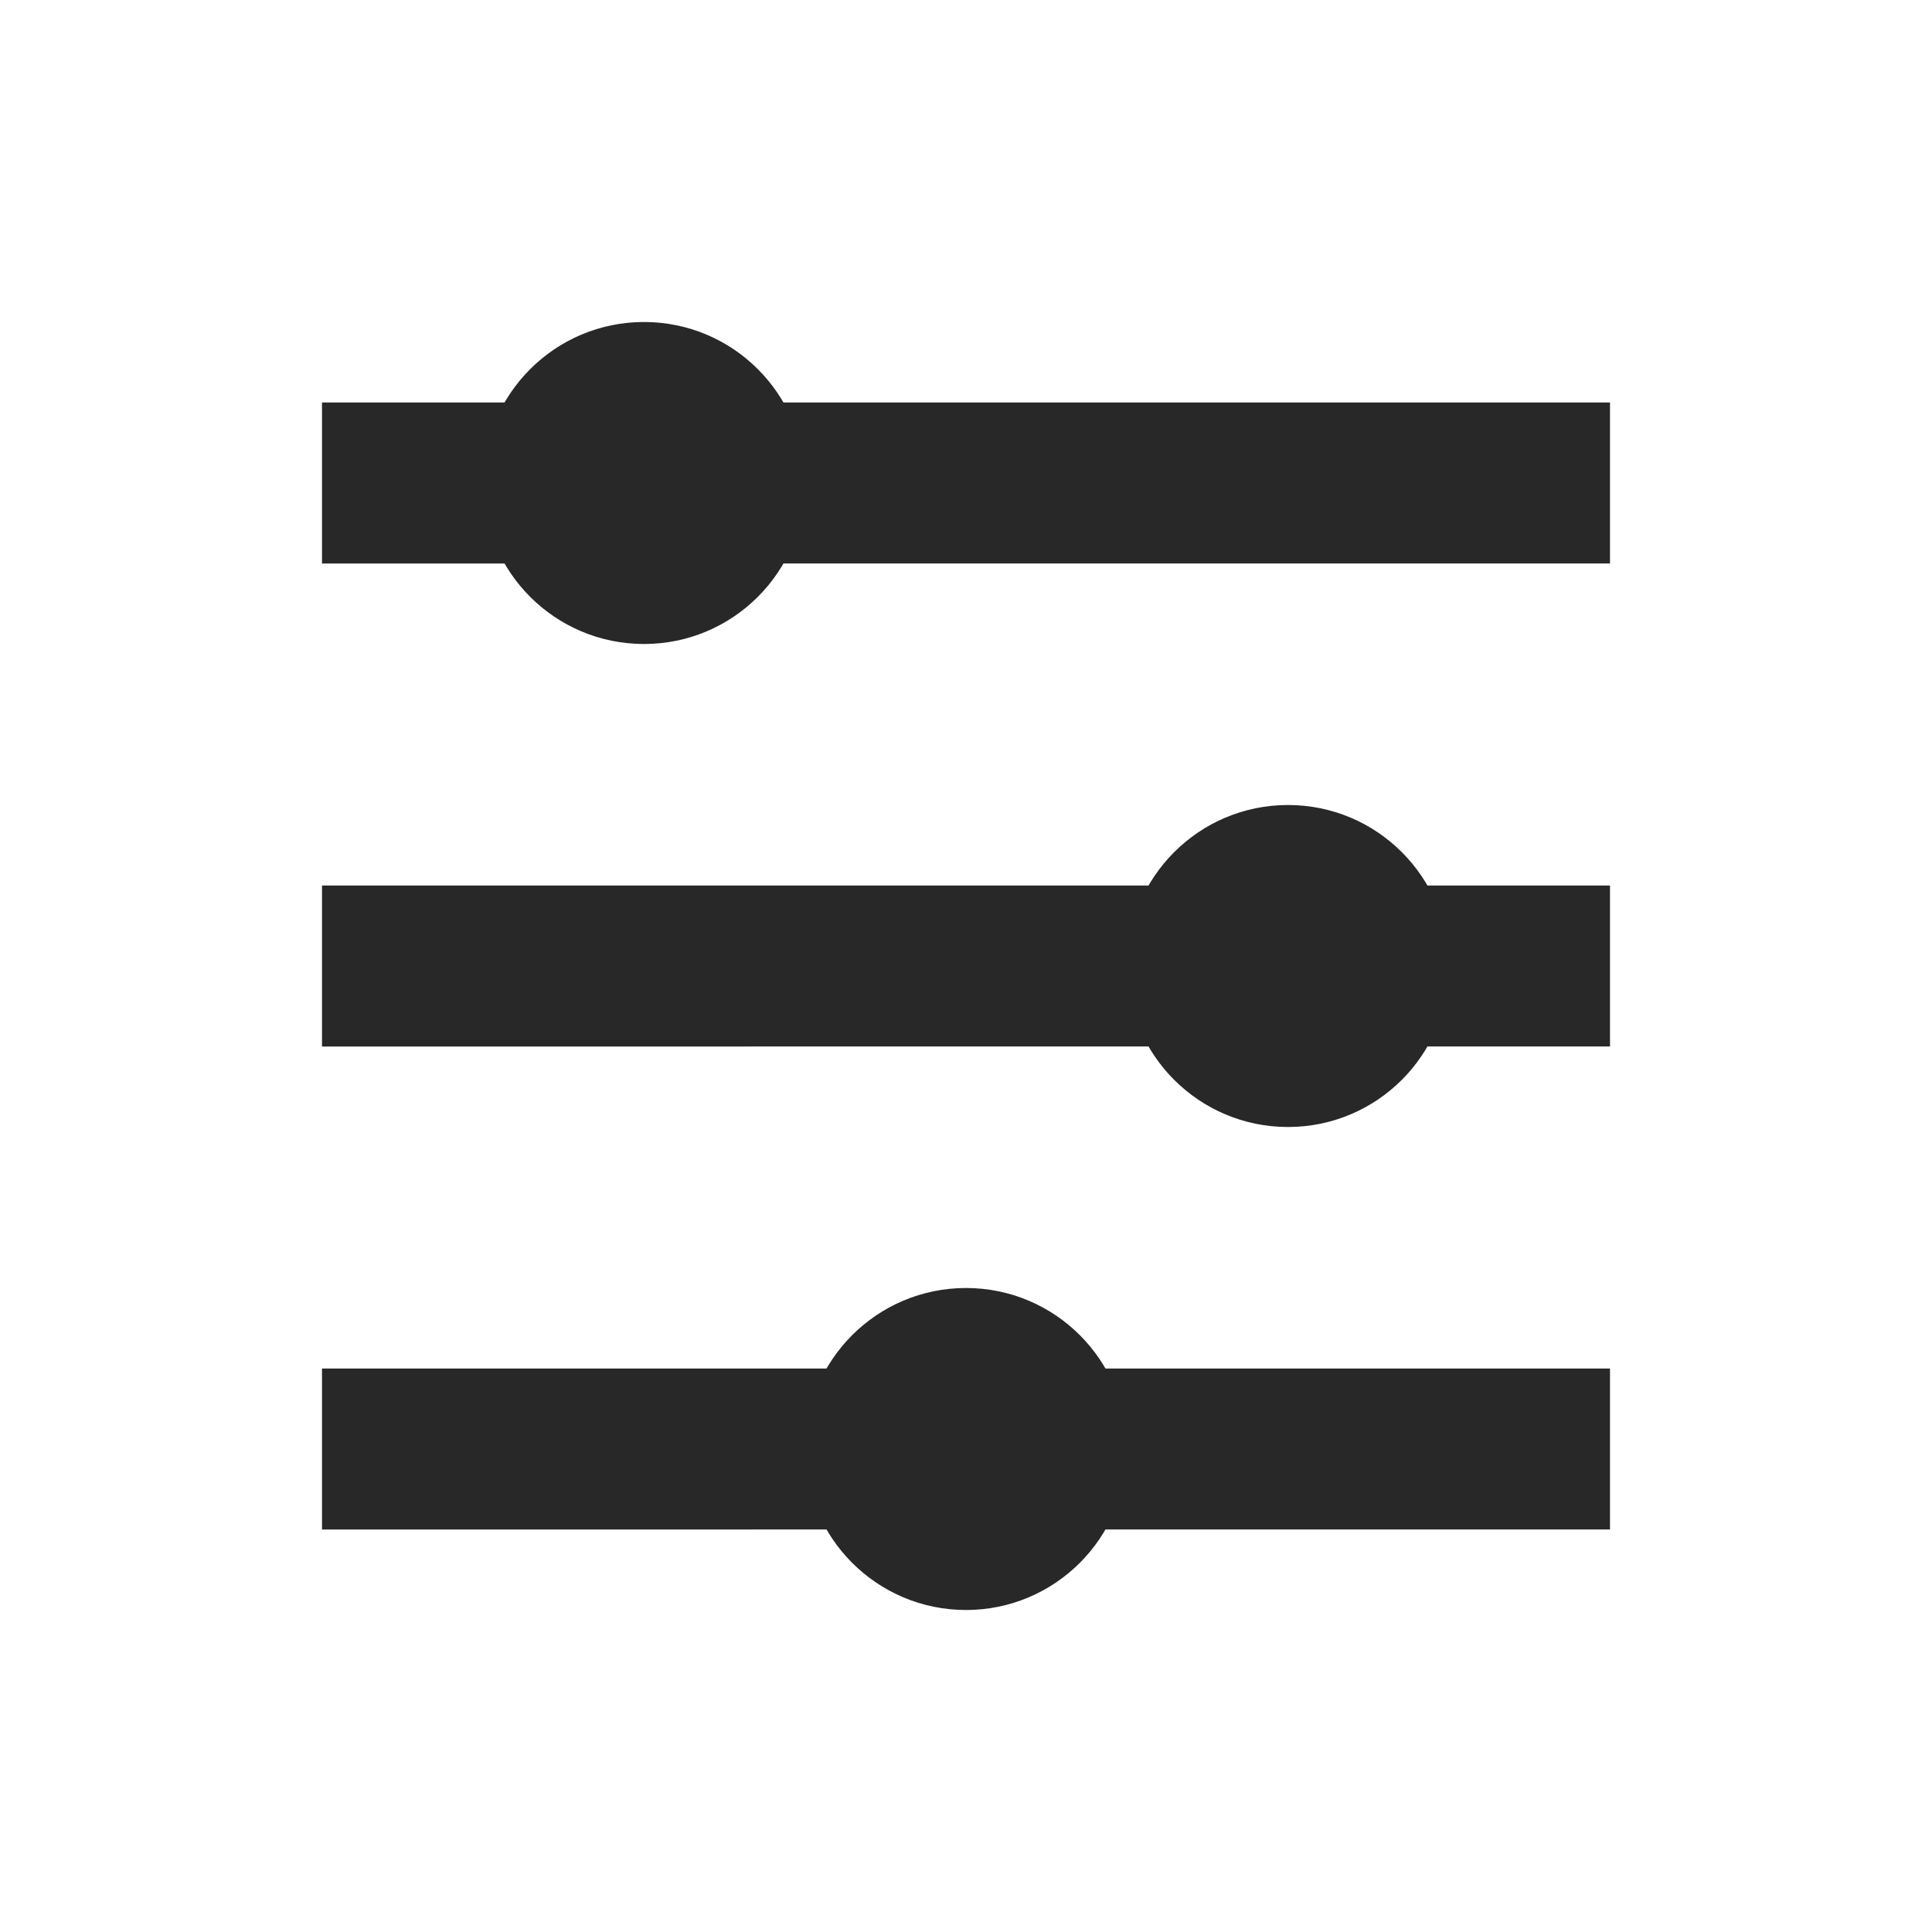 <svg width="24" height="24" viewBox="0 0 24 24" xmlns="http://www.w3.org/2000/svg">
    <g fill="#282828" fill-rule="nonzero">
        <path d="M20 11v2H4v-2h16zm0-6v2H4V5h16zm0 12v2H4v-2h16z"/>
        <circle cx="8" cy="6" r="2"/>
        <circle cx="16" cy="12" r="2"/>
        <circle cx="12" cy="18" r="2"/>
    </g>
</svg>
